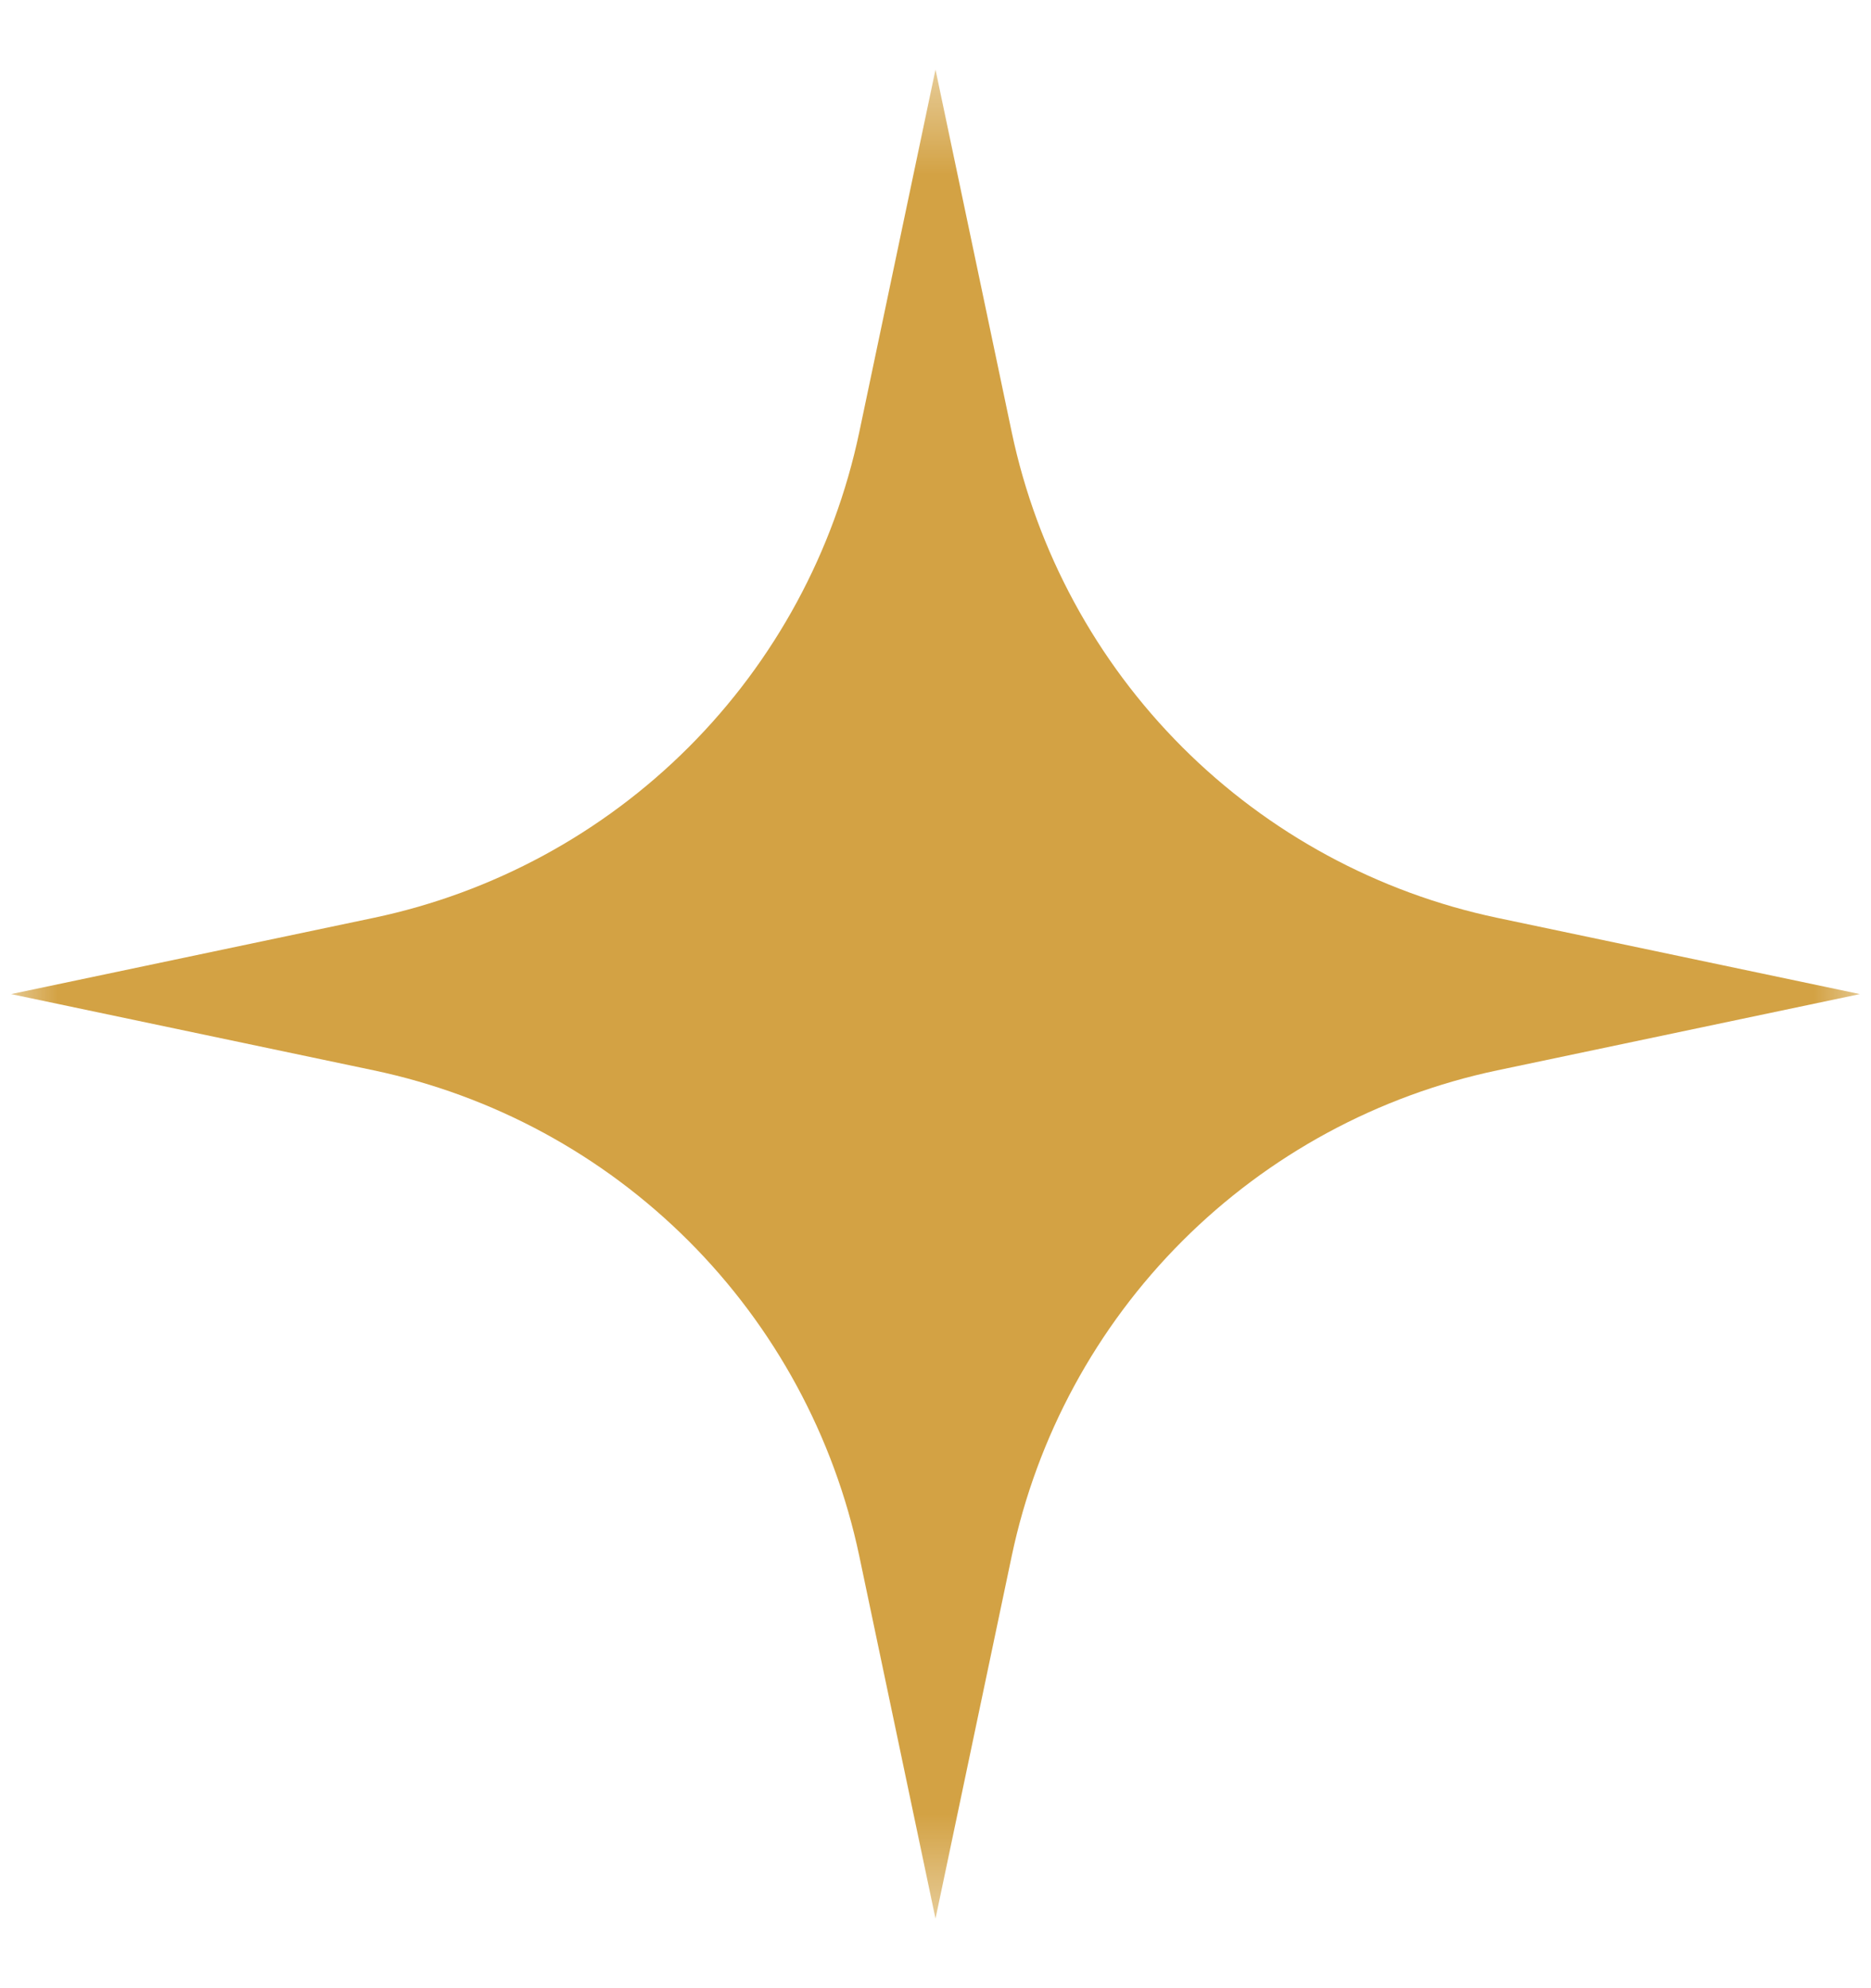 <svg width="16" height="17" viewBox="0 0 16 17" fill="none" xmlns="http://www.w3.org/2000/svg">
<g clip-path="url(#clip0_629_1985)">
<mask id="mask0_629_1985" style="mask-type:luminance" maskUnits="userSpaceOnUse" x="0" y="0" width="16" height="17">
<path d="M0 0.5H16V16.5H0V0.5Z" fill="white"/>
</mask>
<g mask="url(#mask0_629_1985)">
<path d="M8.652 3.696L8 0.595L7.348 3.696C7.133 4.716 6.626 5.652 5.889 6.389C5.152 7.126 4.216 7.633 3.196 7.848L0.095 8.5L3.196 9.152C4.216 9.367 5.152 9.874 5.889 10.611C6.626 11.348 7.133 12.284 7.348 13.304L8 16.405L8.652 13.304C8.867 12.284 9.374 11.348 10.111 10.611C10.848 9.874 11.784 9.367 12.804 9.152L15.905 8.5L12.804 7.848C11.784 7.633 10.848 7.126 10.111 6.389C9.374 5.652 8.867 4.716 8.652 3.696Z" fill="#D3A244"/>
</g>
</g>
<defs>
<clipPath id="clip0_629_1985">
<rect width="16" height="16" fill="white" transform="translate(0 0.5)"/>
</clipPath>
</defs>
</svg>

